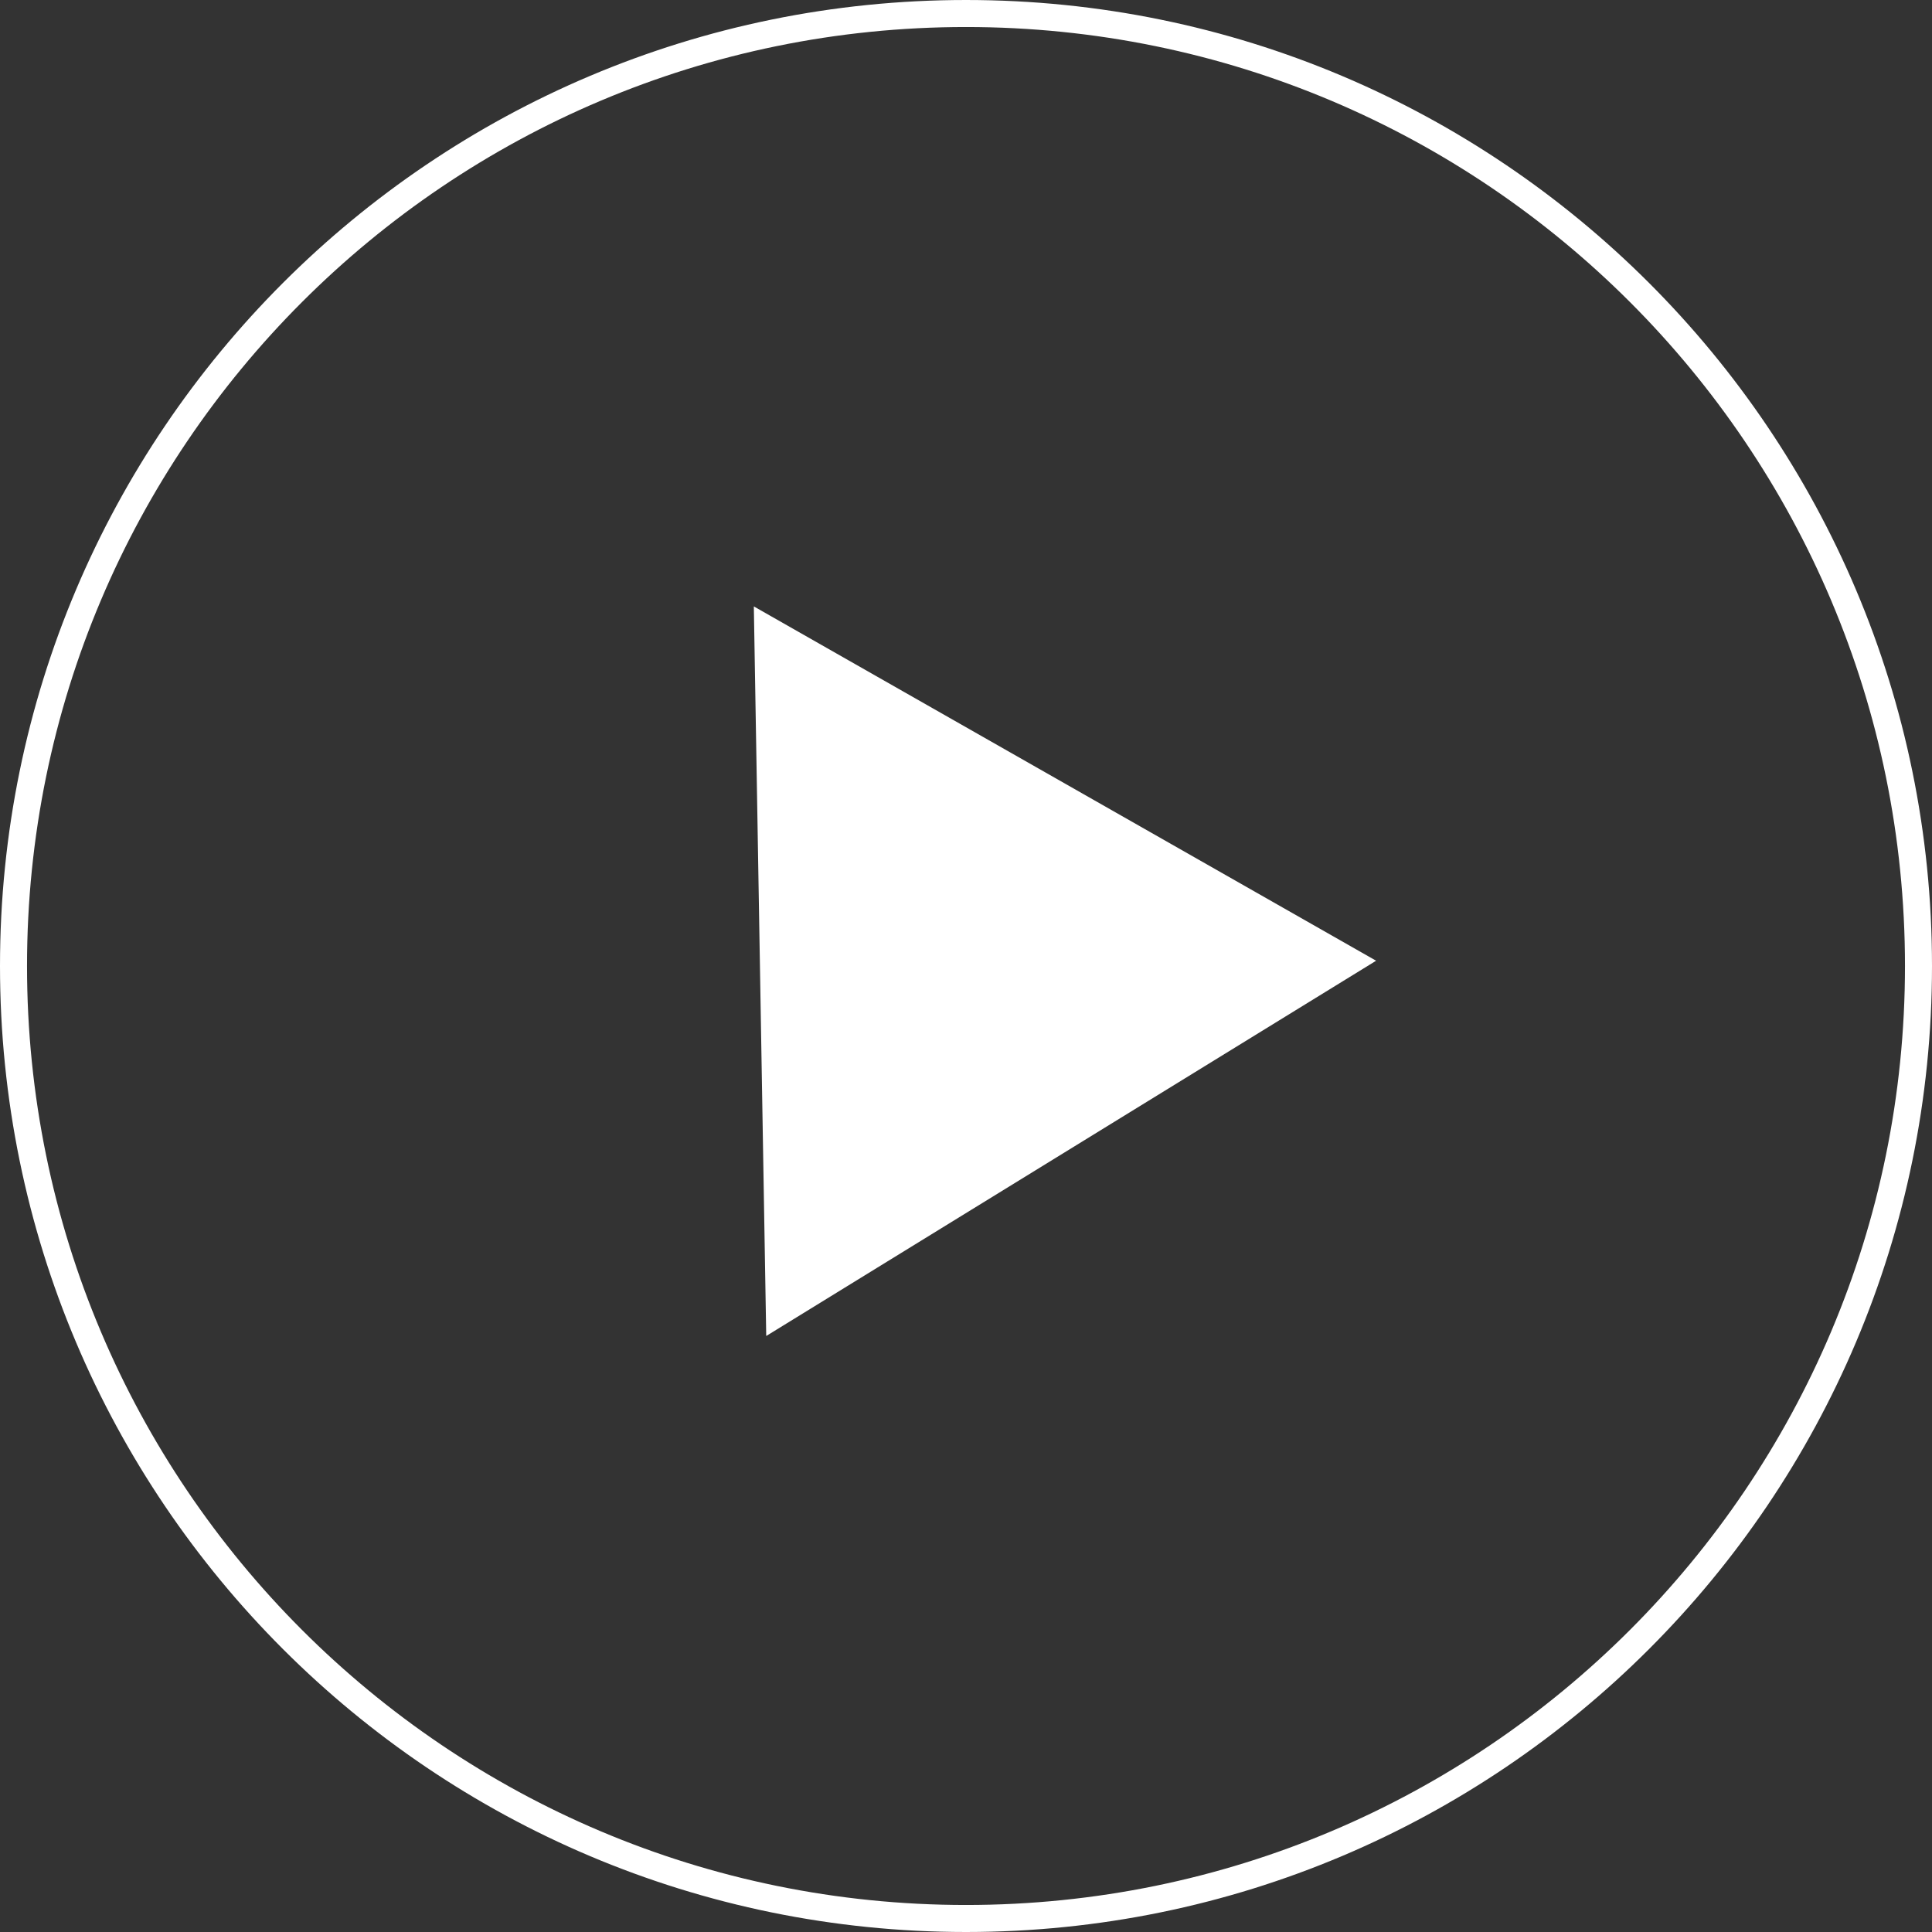 <svg xmlns="http://www.w3.org/2000/svg" width="143" height="143" fill="none"><rect width="100%" height="100%" fill="#333333" stroke="none"/><path stroke="#fff" stroke-width="2" d="M71.5 142c38.936 0 70.5-31.564 70.5-70.5S110.436 1 71.5 1 1 32.564 1 71.5 32.564 142 71.5 142Z"/><path fill="#fff" d="m57.683 97.068-.856-50.4 43.028 24.476-42.172 25.924Z"/><path fill="#fff" d="m97.955 71.176-40.1-22.825.8 47 39.3-24.175Zm3.9-.066L56.714 98.885l-.918-54 46.059 26.225Z"/></svg>